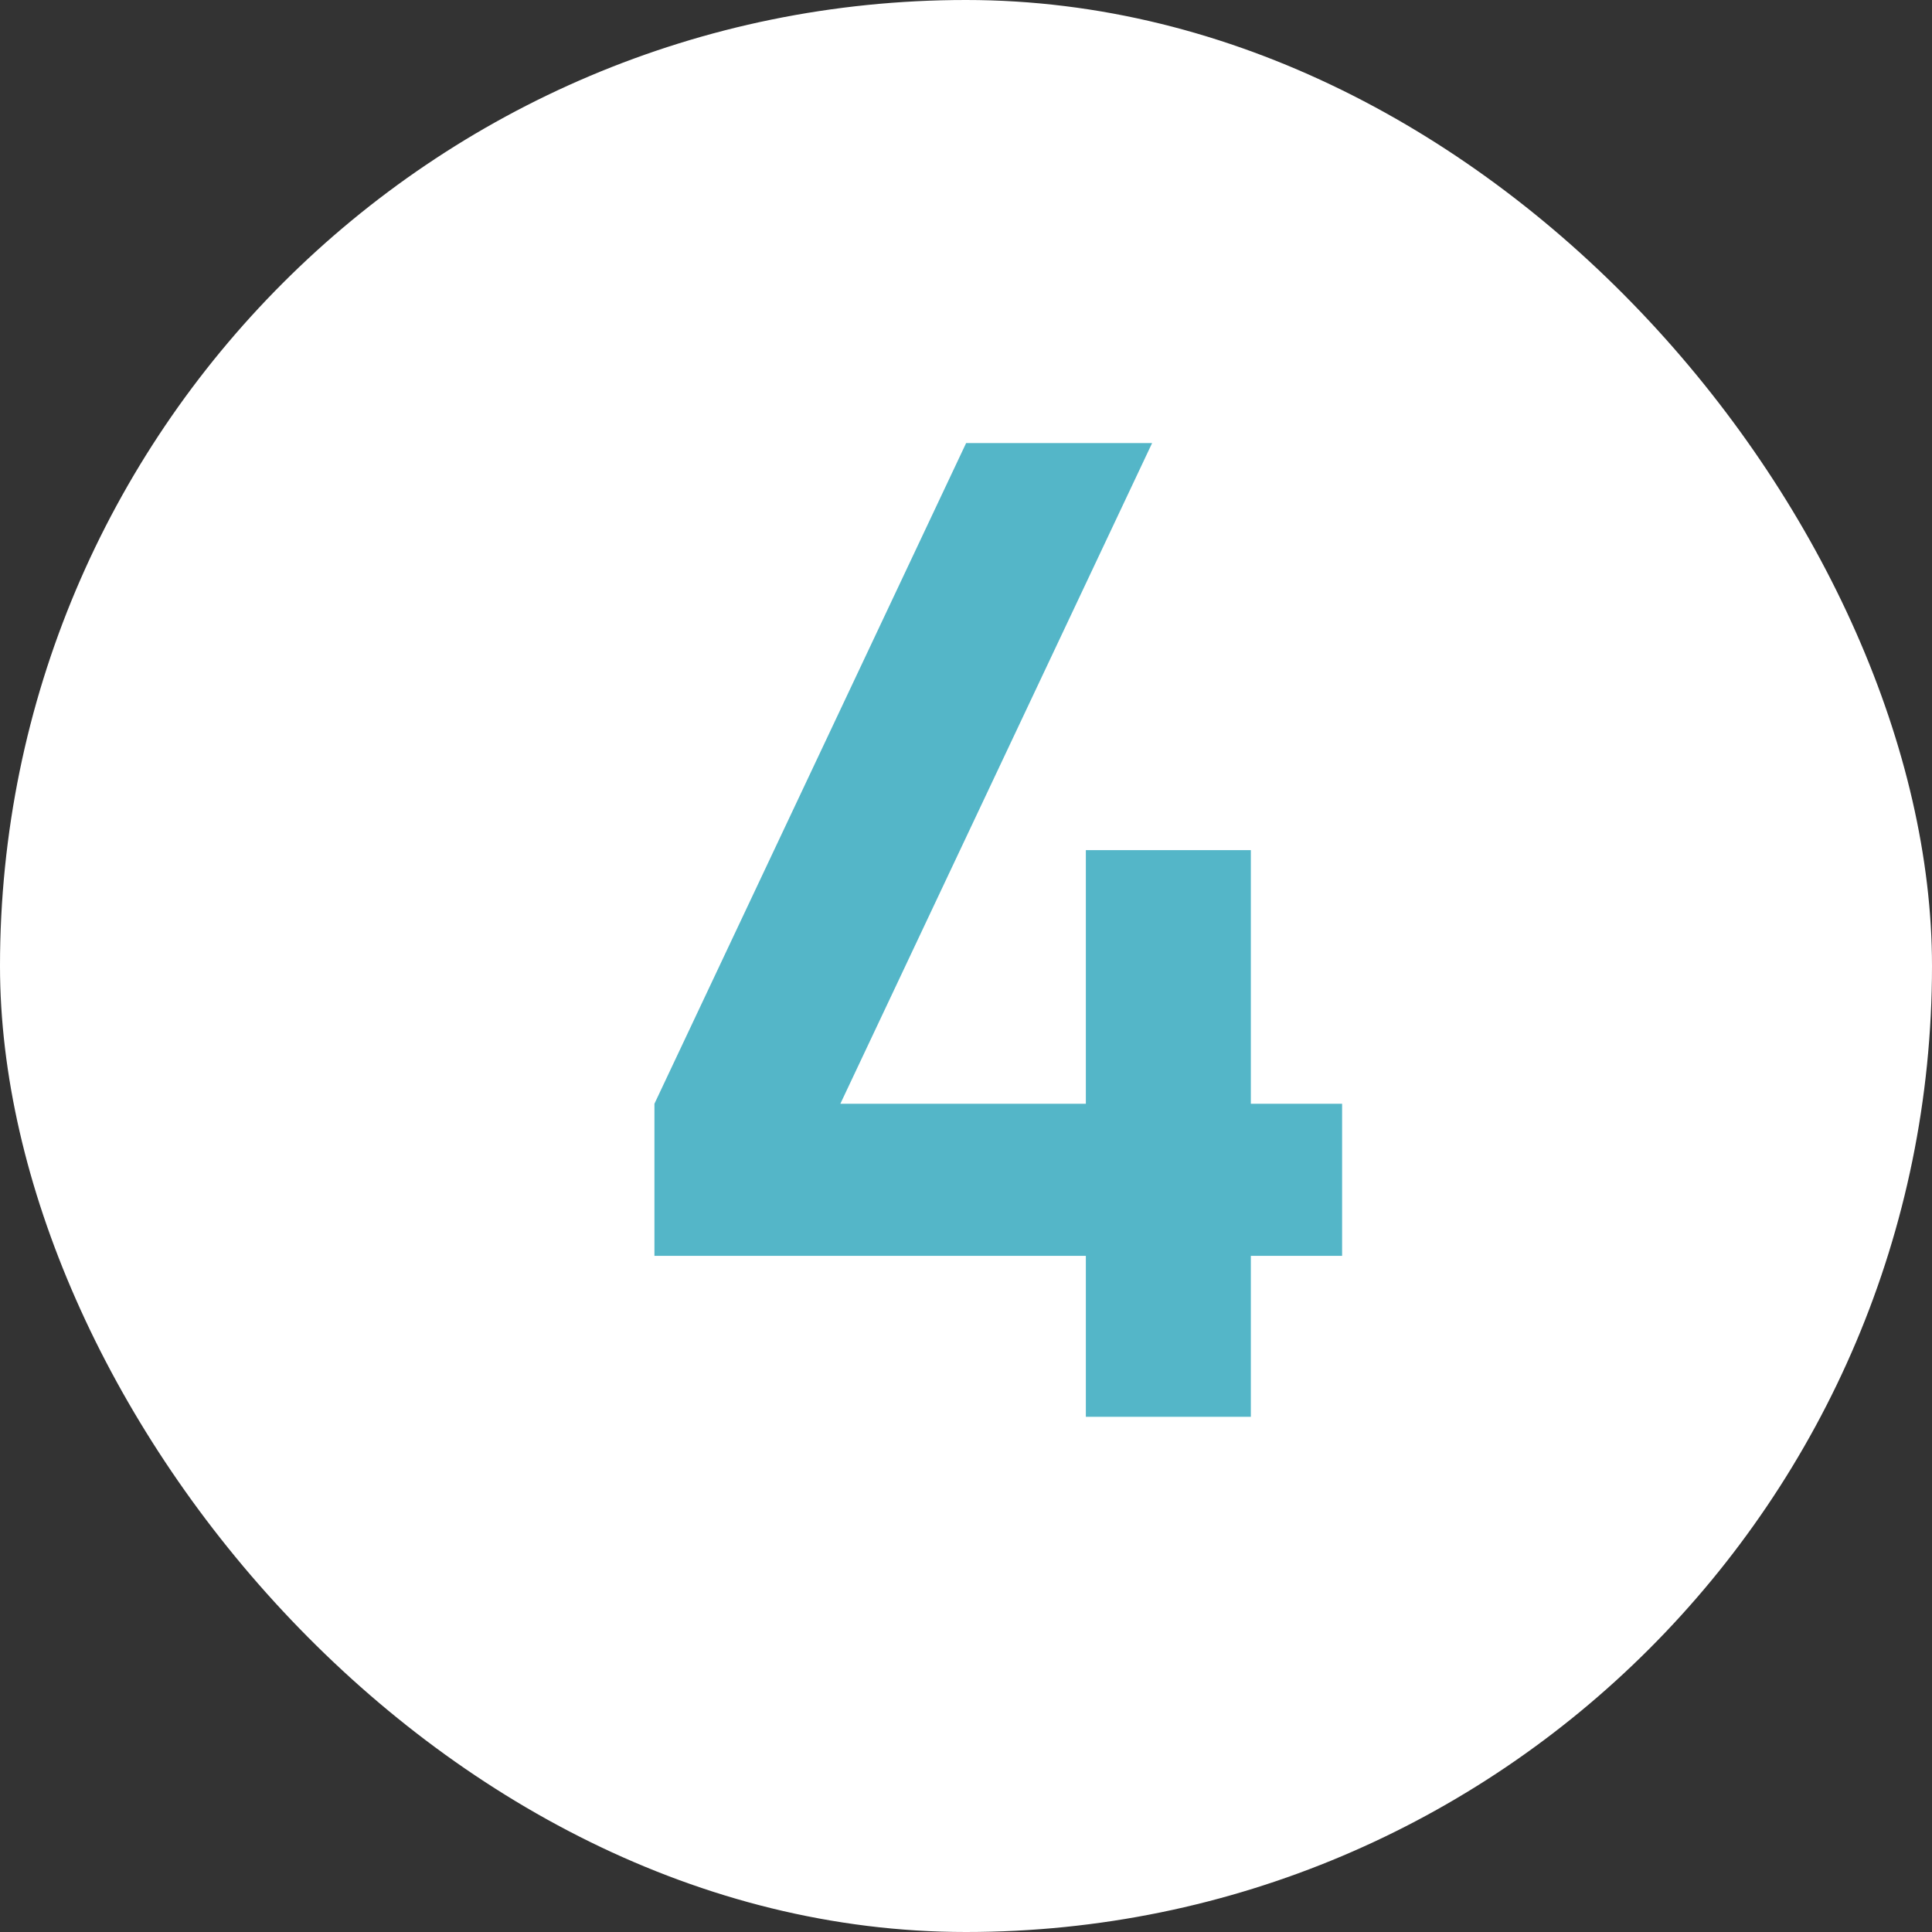 <?xml version="1.0" encoding="UTF-8"?> <svg xmlns="http://www.w3.org/2000/svg" width="30" height="30" viewBox="0 0 30 30" fill="none"><rect x="0" y="0" width="30" height="30" fill="#333333" stroke="none"/><rect width="30" height="30" rx="15" fill="white"></rect><path d="M16.861 22V19.501H10.162V17.139L15.002 6.88H17.89L13.049 17.139H16.861V13.201H19.423V17.139H20.84V19.501H19.423V22H16.861Z" fill="#54B6C8"></path></svg> 